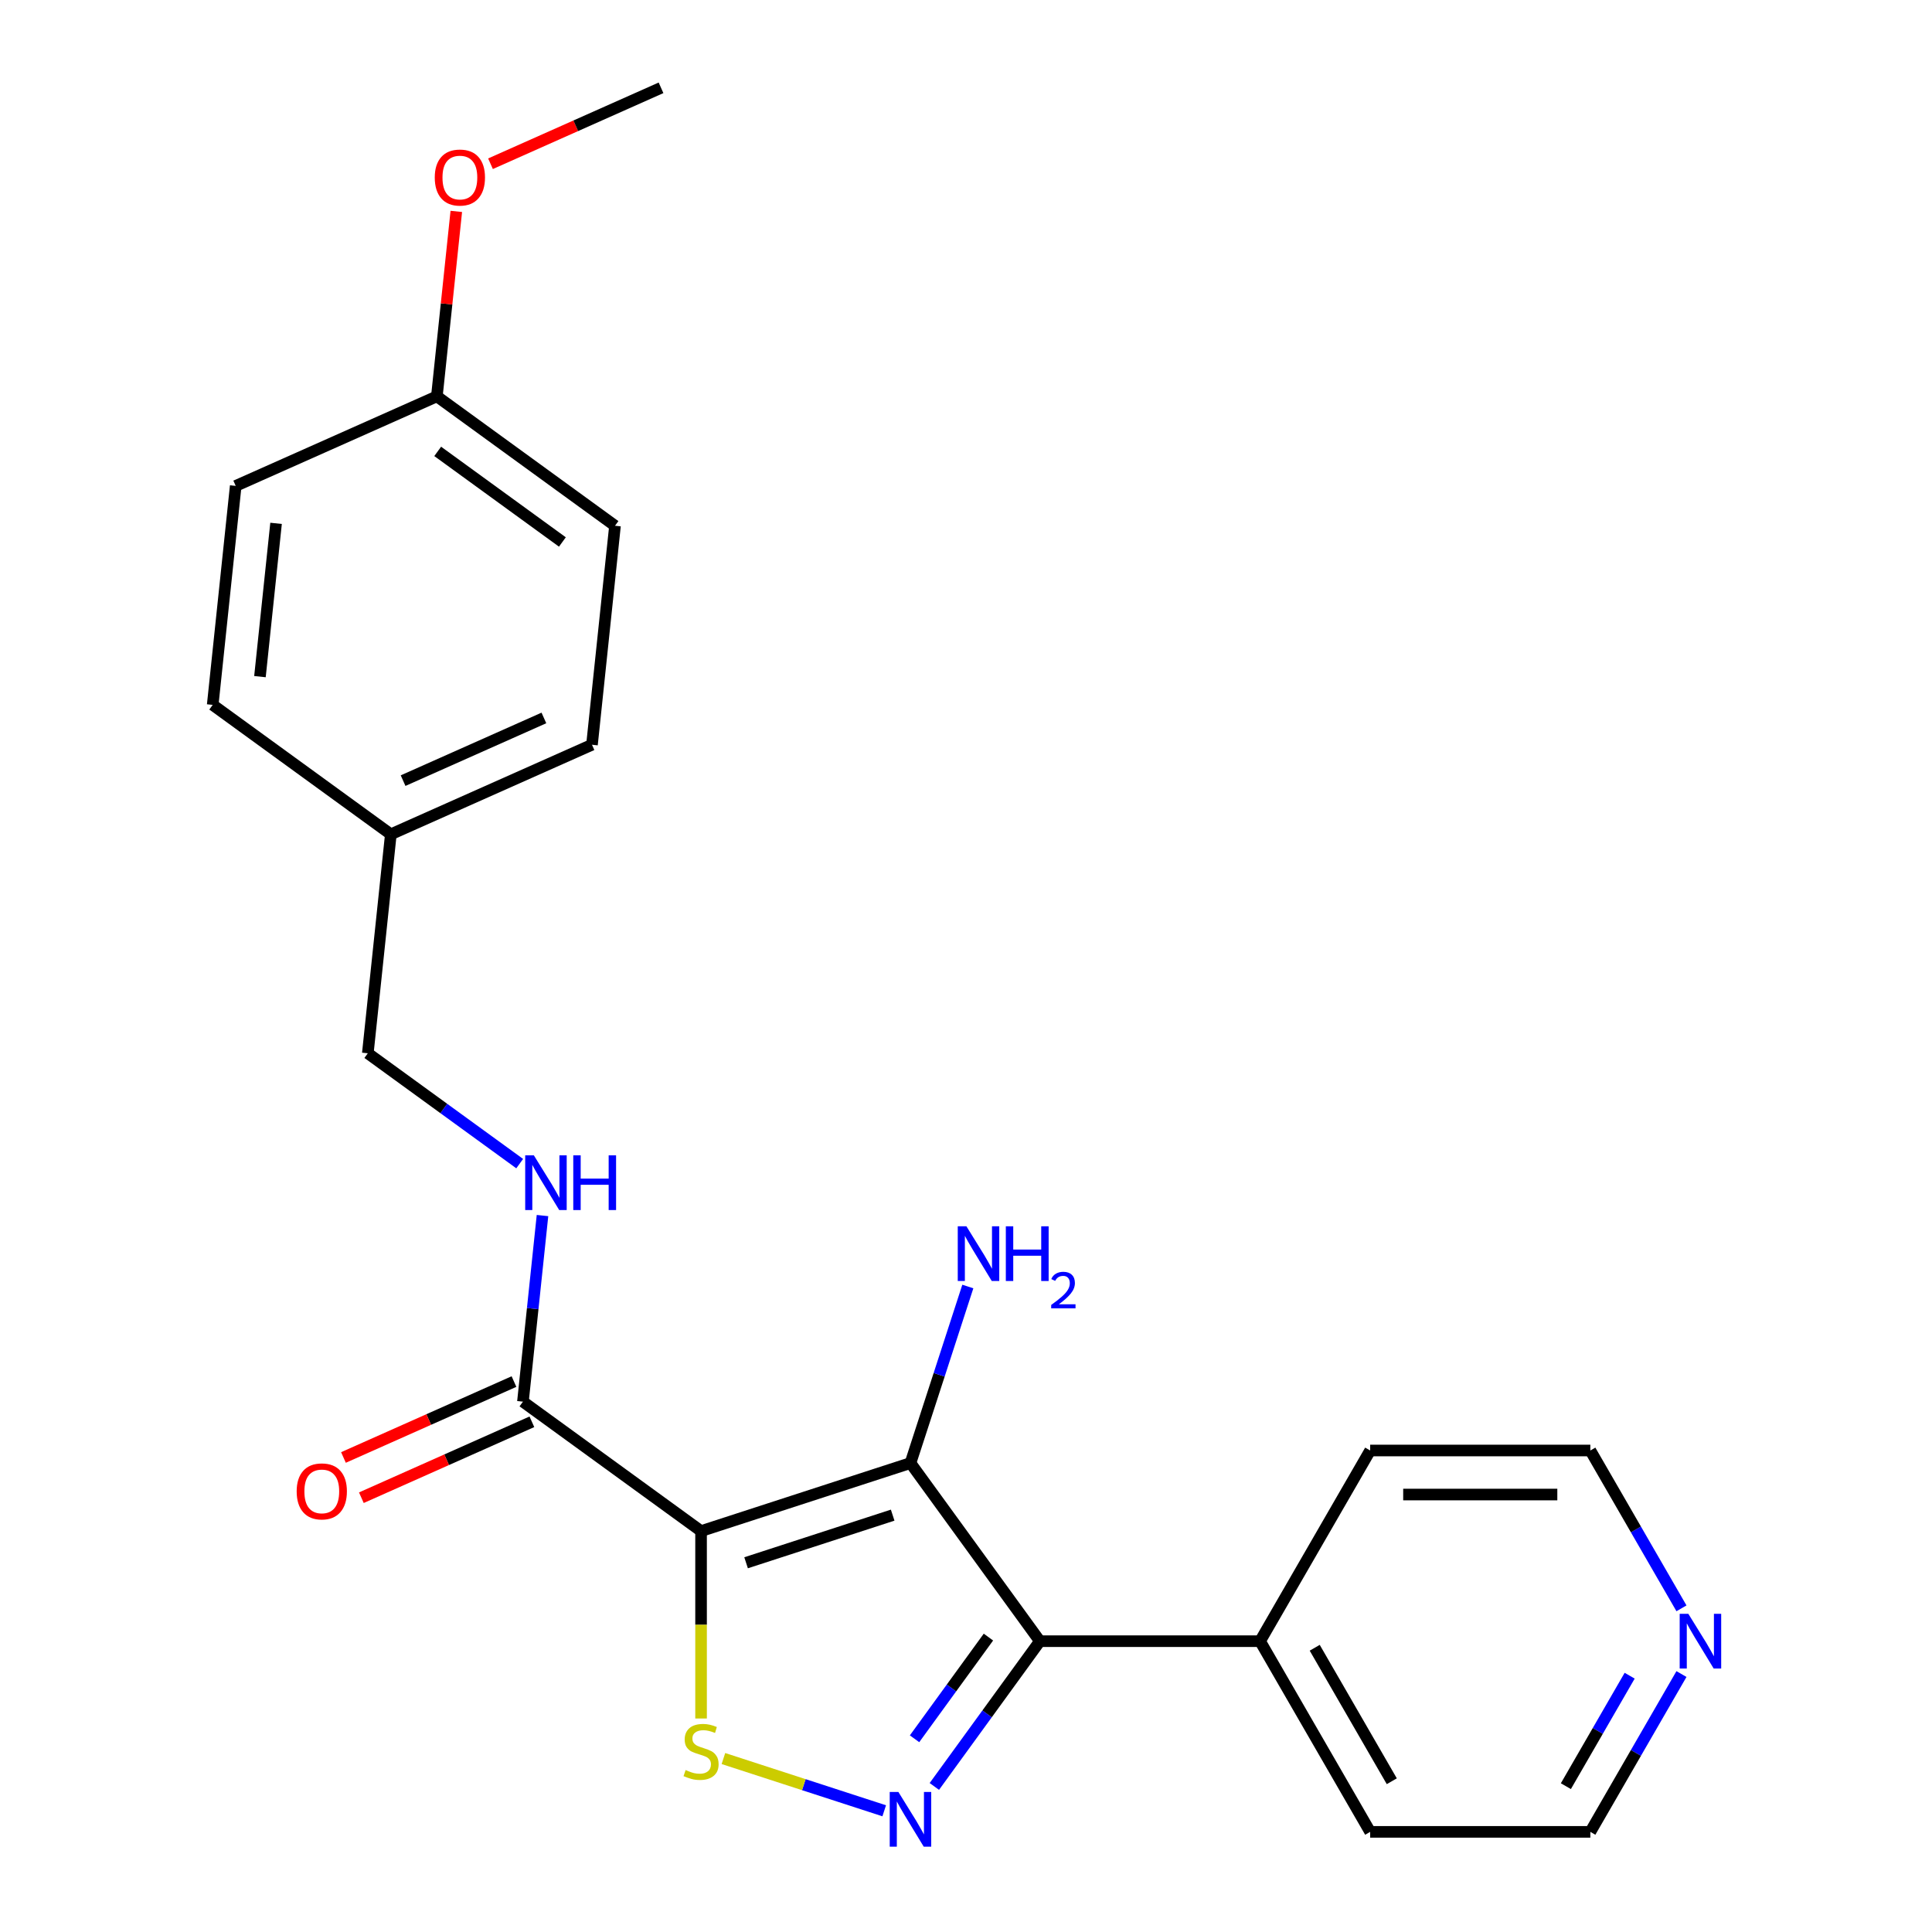 <?xml version='1.0' encoding='iso-8859-1'?>
<svg version='1.1' baseProfile='full'
              xmlns='http://www.w3.org/2000/svg'
                      xmlns:rdkit='http://www.rdkit.org/xml'
                      xmlns:xlink='http://www.w3.org/1999/xlink'
                  xml:space='preserve'
width='1000px' height='1000px' viewBox='0 0 1000 1000'>
<!-- END OF HEADER -->
<rect style='opacity:1.0;fill:#FFFFFF;stroke:none' width='1000' height='1000' x='0' y='0'> </rect>
<path class='bond-0' d='M 362.87,792.491 L 471.258,757.273' style='fill:none;fill-rule:evenodd;stroke:#000000;stroke-width:6px;stroke-linecap:butt;stroke-linejoin:miter;stroke-opacity:1' />
<path class='bond-0' d='M 386.172,808.886 L 462.043,784.234' style='fill:none;fill-rule:evenodd;stroke:#000000;stroke-width:6px;stroke-linecap:butt;stroke-linejoin:miter;stroke-opacity:1' />
<path class='bond-3' d='M 362.87,792.491 L 362.87,840.989' style='fill:none;fill-rule:evenodd;stroke:#000000;stroke-width:6px;stroke-linecap:butt;stroke-linejoin:miter;stroke-opacity:1' />
<path class='bond-3' d='M 362.87,840.989 L 362.87,889.487' style='fill:none;fill-rule:evenodd;stroke:#CCCC00;stroke-width:6px;stroke-linecap:butt;stroke-linejoin:miter;stroke-opacity:1' />
<path class='bond-4' d='M 362.87,792.491 L 270.67,725.503' style='fill:none;fill-rule:evenodd;stroke:#000000;stroke-width:6px;stroke-linecap:butt;stroke-linejoin:miter;stroke-opacity:1' />
<path class='bond-2' d='M 471.258,757.273 L 538.245,849.474' style='fill:none;fill-rule:evenodd;stroke:#000000;stroke-width:6px;stroke-linecap:butt;stroke-linejoin:miter;stroke-opacity:1' />
<path class='bond-7' d='M 471.258,757.273 L 486.103,711.584' style='fill:none;fill-rule:evenodd;stroke:#000000;stroke-width:6px;stroke-linecap:butt;stroke-linejoin:miter;stroke-opacity:1' />
<path class='bond-7' d='M 486.103,711.584 L 500.949,665.895' style='fill:none;fill-rule:evenodd;stroke:#0000FF;stroke-width:6px;stroke-linecap:butt;stroke-linejoin:miter;stroke-opacity:1' />
<path class='bond-1' d='M 457.669,937.259 L 416.055,923.738' style='fill:none;fill-rule:evenodd;stroke:#0000FF;stroke-width:6px;stroke-linecap:butt;stroke-linejoin:miter;stroke-opacity:1' />
<path class='bond-1' d='M 416.055,923.738 L 374.442,910.217' style='fill:none;fill-rule:evenodd;stroke:#CCCC00;stroke-width:6px;stroke-linecap:butt;stroke-linejoin:miter;stroke-opacity:1' />
<path class='bond-23' d='M 483.616,924.665 L 510.931,887.069' style='fill:none;fill-rule:evenodd;stroke:#0000FF;stroke-width:6px;stroke-linecap:butt;stroke-linejoin:miter;stroke-opacity:1' />
<path class='bond-23' d='M 510.931,887.069 L 538.245,849.474' style='fill:none;fill-rule:evenodd;stroke:#000000;stroke-width:6px;stroke-linecap:butt;stroke-linejoin:miter;stroke-opacity:1' />
<path class='bond-23' d='M 473.37,899.989 L 492.491,873.672' style='fill:none;fill-rule:evenodd;stroke:#0000FF;stroke-width:6px;stroke-linecap:butt;stroke-linejoin:miter;stroke-opacity:1' />
<path class='bond-23' d='M 492.491,873.672 L 511.611,847.355' style='fill:none;fill-rule:evenodd;stroke:#000000;stroke-width:6px;stroke-linecap:butt;stroke-linejoin:miter;stroke-opacity:1' />
<path class='bond-6' d='M 538.245,849.474 L 652.211,849.474' style='fill:none;fill-rule:evenodd;stroke:#000000;stroke-width:6px;stroke-linecap:butt;stroke-linejoin:miter;stroke-opacity:1' />
<path class='bond-5' d='M 270.67,725.503 L 275.732,677.337' style='fill:none;fill-rule:evenodd;stroke:#000000;stroke-width:6px;stroke-linecap:butt;stroke-linejoin:miter;stroke-opacity:1' />
<path class='bond-5' d='M 275.732,677.337 L 280.795,629.171' style='fill:none;fill-rule:evenodd;stroke:#0000FF;stroke-width:6px;stroke-linecap:butt;stroke-linejoin:miter;stroke-opacity:1' />
<path class='bond-8' d='M 266.034,715.092 L 221.902,734.741' style='fill:none;fill-rule:evenodd;stroke:#000000;stroke-width:6px;stroke-linecap:butt;stroke-linejoin:miter;stroke-opacity:1' />
<path class='bond-8' d='M 221.902,734.741 L 177.771,754.39' style='fill:none;fill-rule:evenodd;stroke:#FF0000;stroke-width:6px;stroke-linecap:butt;stroke-linejoin:miter;stroke-opacity:1' />
<path class='bond-8' d='M 275.305,735.915 L 231.173,755.563' style='fill:none;fill-rule:evenodd;stroke:#000000;stroke-width:6px;stroke-linecap:butt;stroke-linejoin:miter;stroke-opacity:1' />
<path class='bond-8' d='M 231.173,755.563 L 187.041,775.212' style='fill:none;fill-rule:evenodd;stroke:#FF0000;stroke-width:6px;stroke-linecap:butt;stroke-linejoin:miter;stroke-opacity:1' />
<path class='bond-10' d='M 268.993,602.289 L 229.688,573.732' style='fill:none;fill-rule:evenodd;stroke:#0000FF;stroke-width:6px;stroke-linecap:butt;stroke-linejoin:miter;stroke-opacity:1' />
<path class='bond-10' d='M 229.688,573.732 L 190.382,545.175' style='fill:none;fill-rule:evenodd;stroke:#000000;stroke-width:6px;stroke-linecap:butt;stroke-linejoin:miter;stroke-opacity:1' />
<path class='bond-20' d='M 652.211,849.474 L 709.194,750.776' style='fill:none;fill-rule:evenodd;stroke:#000000;stroke-width:6px;stroke-linecap:butt;stroke-linejoin:miter;stroke-opacity:1' />
<path class='bond-21' d='M 652.211,849.474 L 709.194,948.171' style='fill:none;fill-rule:evenodd;stroke:#000000;stroke-width:6px;stroke-linecap:butt;stroke-linejoin:miter;stroke-opacity:1' />
<path class='bond-21' d='M 680.498,852.882 L 720.386,921.97' style='fill:none;fill-rule:evenodd;stroke:#000000;stroke-width:6px;stroke-linecap:butt;stroke-linejoin:miter;stroke-opacity:1' />
<path class='bond-9' d='M 870.323,866.483 L 846.741,907.327' style='fill:none;fill-rule:evenodd;stroke:#0000FF;stroke-width:6px;stroke-linecap:butt;stroke-linejoin:miter;stroke-opacity:1' />
<path class='bond-9' d='M 846.741,907.327 L 823.16,948.171' style='fill:none;fill-rule:evenodd;stroke:#000000;stroke-width:6px;stroke-linecap:butt;stroke-linejoin:miter;stroke-opacity:1' />
<path class='bond-9' d='M 843.509,867.34 L 827.002,895.93' style='fill:none;fill-rule:evenodd;stroke:#0000FF;stroke-width:6px;stroke-linecap:butt;stroke-linejoin:miter;stroke-opacity:1' />
<path class='bond-9' d='M 827.002,895.93 L 810.495,924.521' style='fill:none;fill-rule:evenodd;stroke:#000000;stroke-width:6px;stroke-linecap:butt;stroke-linejoin:miter;stroke-opacity:1' />
<path class='bond-24' d='M 870.323,832.465 L 846.741,791.621' style='fill:none;fill-rule:evenodd;stroke:#0000FF;stroke-width:6px;stroke-linecap:butt;stroke-linejoin:miter;stroke-opacity:1' />
<path class='bond-24' d='M 846.741,791.621 L 823.16,750.776' style='fill:none;fill-rule:evenodd;stroke:#000000;stroke-width:6px;stroke-linecap:butt;stroke-linejoin:miter;stroke-opacity:1' />
<path class='bond-11' d='M 190.382,545.175 L 202.295,431.833' style='fill:none;fill-rule:evenodd;stroke:#000000;stroke-width:6px;stroke-linecap:butt;stroke-linejoin:miter;stroke-opacity:1' />
<path class='bond-13' d='M 202.295,431.833 L 110.095,364.846' style='fill:none;fill-rule:evenodd;stroke:#000000;stroke-width:6px;stroke-linecap:butt;stroke-linejoin:miter;stroke-opacity:1' />
<path class='bond-14' d='M 202.295,431.833 L 306.408,385.479' style='fill:none;fill-rule:evenodd;stroke:#000000;stroke-width:6px;stroke-linecap:butt;stroke-linejoin:miter;stroke-opacity:1' />
<path class='bond-14' d='M 208.641,404.057 L 281.52,371.61' style='fill:none;fill-rule:evenodd;stroke:#000000;stroke-width:6px;stroke-linecap:butt;stroke-linejoin:miter;stroke-opacity:1' />
<path class='bond-12' d='M 226.12,205.15 L 318.32,272.138' style='fill:none;fill-rule:evenodd;stroke:#000000;stroke-width:6px;stroke-linecap:butt;stroke-linejoin:miter;stroke-opacity:1' />
<path class='bond-12' d='M 226.553,233.638 L 291.093,280.529' style='fill:none;fill-rule:evenodd;stroke:#000000;stroke-width:6px;stroke-linecap:butt;stroke-linejoin:miter;stroke-opacity:1' />
<path class='bond-17' d='M 226.12,205.15 L 231.151,157.284' style='fill:none;fill-rule:evenodd;stroke:#000000;stroke-width:6px;stroke-linecap:butt;stroke-linejoin:miter;stroke-opacity:1' />
<path class='bond-17' d='M 231.151,157.284 L 236.182,109.418' style='fill:none;fill-rule:evenodd;stroke:#FF0000;stroke-width:6px;stroke-linecap:butt;stroke-linejoin:miter;stroke-opacity:1' />
<path class='bond-25' d='M 226.12,205.15 L 122.007,251.504' style='fill:none;fill-rule:evenodd;stroke:#000000;stroke-width:6px;stroke-linecap:butt;stroke-linejoin:miter;stroke-opacity:1' />
<path class='bond-15' d='M 110.095,364.846 L 122.007,251.504' style='fill:none;fill-rule:evenodd;stroke:#000000;stroke-width:6px;stroke-linecap:butt;stroke-linejoin:miter;stroke-opacity:1' />
<path class='bond-15' d='M 134.55,350.227 L 142.889,270.888' style='fill:none;fill-rule:evenodd;stroke:#000000;stroke-width:6px;stroke-linecap:butt;stroke-linejoin:miter;stroke-opacity:1' />
<path class='bond-16' d='M 306.408,385.479 L 318.32,272.138' style='fill:none;fill-rule:evenodd;stroke:#000000;stroke-width:6px;stroke-linecap:butt;stroke-linejoin:miter;stroke-opacity:1' />
<path class='bond-22' d='M 253.882,84.752 L 298.014,65.103' style='fill:none;fill-rule:evenodd;stroke:#FF0000;stroke-width:6px;stroke-linecap:butt;stroke-linejoin:miter;stroke-opacity:1' />
<path class='bond-22' d='M 298.014,65.103 L 342.146,45.455' style='fill:none;fill-rule:evenodd;stroke:#000000;stroke-width:6px;stroke-linecap:butt;stroke-linejoin:miter;stroke-opacity:1' />
<path class='bond-18' d='M 823.16,750.776 L 709.194,750.776' style='fill:none;fill-rule:evenodd;stroke:#000000;stroke-width:6px;stroke-linecap:butt;stroke-linejoin:miter;stroke-opacity:1' />
<path class='bond-18' d='M 806.065,773.57 L 726.289,773.57' style='fill:none;fill-rule:evenodd;stroke:#000000;stroke-width:6px;stroke-linecap:butt;stroke-linejoin:miter;stroke-opacity:1' />
<path class='bond-19' d='M 823.16,948.171 L 709.194,948.171' style='fill:none;fill-rule:evenodd;stroke:#000000;stroke-width:6px;stroke-linecap:butt;stroke-linejoin:miter;stroke-opacity:1' />
<path  class='atom-2' d='M 464.998 927.514
L 474.278 942.514
Q 475.198 943.994, 476.678 946.674
Q 478.158 949.354, 478.238 949.514
L 478.238 927.514
L 481.998 927.514
L 481.998 955.834
L 478.118 955.834
L 468.158 939.434
Q 466.998 937.514, 465.758 935.314
Q 464.558 933.114, 464.198 932.434
L 464.198 955.834
L 460.518 955.834
L 460.518 927.514
L 464.998 927.514
' fill='#0000FF'/>
<path  class='atom-4' d='M 354.87 916.177
Q 355.19 916.297, 356.51 916.857
Q 357.83 917.417, 359.27 917.777
Q 360.75 918.097, 362.19 918.097
Q 364.87 918.097, 366.43 916.817
Q 367.99 915.497, 367.99 913.217
Q 367.99 911.657, 367.19 910.697
Q 366.43 909.737, 365.23 909.217
Q 364.03 908.697, 362.03 908.097
Q 359.51 907.337, 357.99 906.617
Q 356.51 905.897, 355.43 904.377
Q 354.39 902.857, 354.39 900.297
Q 354.39 896.737, 356.79 894.537
Q 359.23 892.337, 364.03 892.337
Q 367.31 892.337, 371.03 893.897
L 370.11 896.977
Q 366.71 895.577, 364.15 895.577
Q 361.39 895.577, 359.87 896.737
Q 358.35 897.857, 358.39 899.817
Q 358.39 901.337, 359.15 902.257
Q 359.95 903.177, 361.07 903.697
Q 362.23 904.217, 364.15 904.817
Q 366.71 905.617, 368.23 906.417
Q 369.75 907.217, 370.83 908.857
Q 371.95 910.457, 371.95 913.217
Q 371.95 917.137, 369.31 919.257
Q 366.71 921.337, 362.35 921.337
Q 359.83 921.337, 357.91 920.777
Q 356.03 920.257, 353.79 919.337
L 354.87 916.177
' fill='#CCCC00'/>
<path  class='atom-6' d='M 276.322 598.002
L 285.602 613.002
Q 286.522 614.482, 288.002 617.162
Q 289.482 619.842, 289.562 620.002
L 289.562 598.002
L 293.322 598.002
L 293.322 626.322
L 289.442 626.322
L 279.482 609.922
Q 278.322 608.002, 277.082 605.802
Q 275.882 603.602, 275.522 602.922
L 275.522 626.322
L 271.842 626.322
L 271.842 598.002
L 276.322 598.002
' fill='#0000FF'/>
<path  class='atom-6' d='M 296.722 598.002
L 300.562 598.002
L 300.562 610.042
L 315.042 610.042
L 315.042 598.002
L 318.882 598.002
L 318.882 626.322
L 315.042 626.322
L 315.042 613.242
L 300.562 613.242
L 300.562 626.322
L 296.722 626.322
L 296.722 598.002
' fill='#0000FF'/>
<path  class='atom-8' d='M 500.215 634.726
L 509.495 649.726
Q 510.415 651.206, 511.895 653.886
Q 513.375 656.566, 513.455 656.726
L 513.455 634.726
L 517.215 634.726
L 517.215 663.046
L 513.335 663.046
L 503.375 646.646
Q 502.215 644.726, 500.975 642.526
Q 499.775 640.326, 499.415 639.646
L 499.415 663.046
L 495.735 663.046
L 495.735 634.726
L 500.215 634.726
' fill='#0000FF'/>
<path  class='atom-8' d='M 520.615 634.726
L 524.455 634.726
L 524.455 646.766
L 538.935 646.766
L 538.935 634.726
L 542.775 634.726
L 542.775 663.046
L 538.935 663.046
L 538.935 649.966
L 524.455 649.966
L 524.455 663.046
L 520.615 663.046
L 520.615 634.726
' fill='#0000FF'/>
<path  class='atom-8' d='M 544.148 662.052
Q 544.835 660.283, 546.471 659.306
Q 548.108 658.303, 550.379 658.303
Q 553.203 658.303, 554.787 659.834
Q 556.371 661.366, 556.371 664.085
Q 556.371 666.857, 554.312 669.444
Q 552.279 672.031, 548.055 675.094
L 556.688 675.094
L 556.688 677.206
L 544.095 677.206
L 544.095 675.437
Q 547.58 672.955, 549.639 671.107
Q 551.725 669.259, 552.728 667.596
Q 553.731 665.933, 553.731 664.217
Q 553.731 662.422, 552.834 661.418
Q 551.936 660.415, 550.379 660.415
Q 548.874 660.415, 547.871 661.022
Q 546.867 661.63, 546.155 662.976
L 544.148 662.052
' fill='#0000FF'/>
<path  class='atom-9' d='M 153.557 771.937
Q 153.557 765.137, 156.917 761.337
Q 160.277 757.537, 166.557 757.537
Q 172.837 757.537, 176.197 761.337
Q 179.557 765.137, 179.557 771.937
Q 179.557 778.817, 176.157 782.737
Q 172.757 786.617, 166.557 786.617
Q 160.317 786.617, 156.917 782.737
Q 153.557 778.857, 153.557 771.937
M 166.557 783.417
Q 170.877 783.417, 173.197 780.537
Q 175.557 777.617, 175.557 771.937
Q 175.557 766.377, 173.197 763.577
Q 170.877 760.737, 166.557 760.737
Q 162.237 760.737, 159.877 763.537
Q 157.557 766.337, 157.557 771.937
Q 157.557 777.657, 159.877 780.537
Q 162.237 783.417, 166.557 783.417
' fill='#FF0000'/>
<path  class='atom-10' d='M 873.883 835.314
L 883.163 850.314
Q 884.083 851.794, 885.563 854.474
Q 887.043 857.154, 887.123 857.314
L 887.123 835.314
L 890.883 835.314
L 890.883 863.634
L 887.003 863.634
L 877.043 847.234
Q 875.883 845.314, 874.643 843.114
Q 873.443 840.914, 873.083 840.234
L 873.083 863.634
L 869.403 863.634
L 869.403 835.314
L 873.883 835.314
' fill='#0000FF'/>
<path  class='atom-18' d='M 225.033 91.889
Q 225.033 85.089, 228.393 81.289
Q 231.753 77.489, 238.033 77.489
Q 244.313 77.489, 247.673 81.289
Q 251.033 85.089, 251.033 91.889
Q 251.033 98.769, 247.633 102.689
Q 244.233 106.569, 238.033 106.569
Q 231.793 106.569, 228.393 102.689
Q 225.033 98.809, 225.033 91.889
M 238.033 103.369
Q 242.353 103.369, 244.673 100.489
Q 247.033 97.569, 247.033 91.889
Q 247.033 86.329, 244.673 83.529
Q 242.353 80.689, 238.033 80.689
Q 233.713 80.689, 231.353 83.489
Q 229.033 86.289, 229.033 91.889
Q 229.033 97.609, 231.353 100.489
Q 233.713 103.369, 238.033 103.369
' fill='#FF0000'/>
</svg>
